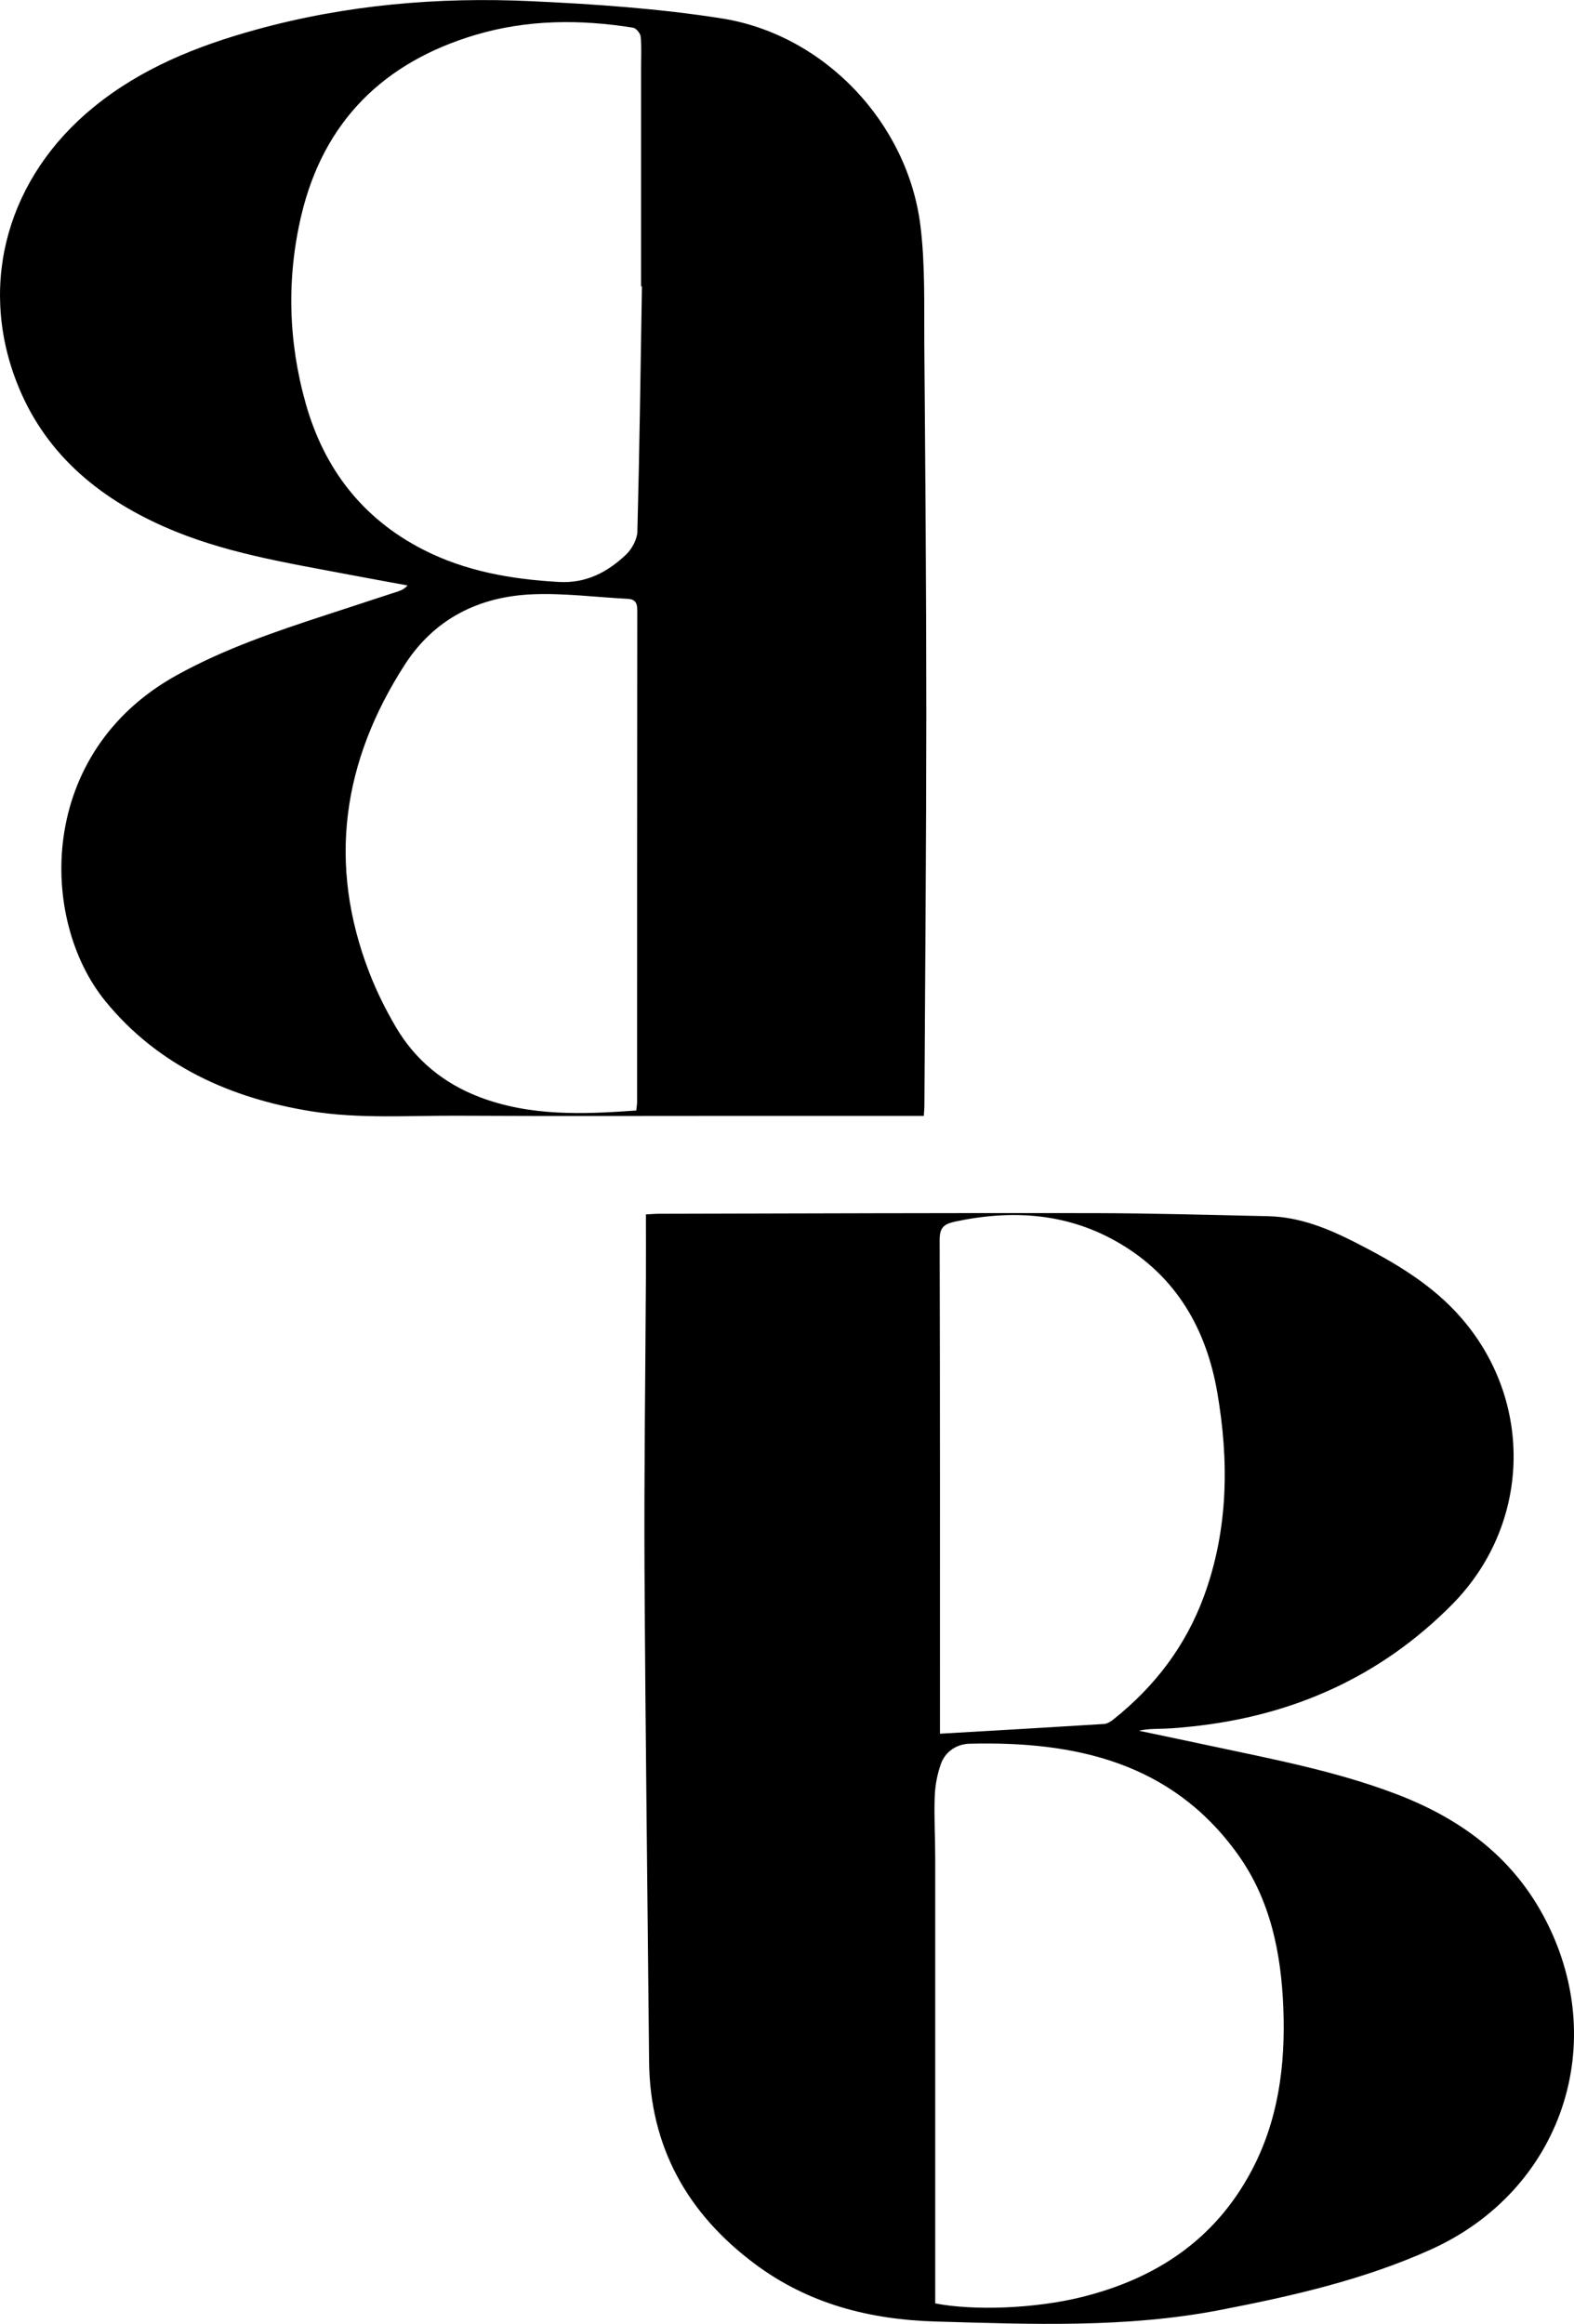 <?xml version="1.0" encoding="UTF-8"?>
<svg id="Capa_2" xmlns="http://www.w3.org/2000/svg" viewBox="0 0 316.04 466.45">
  <g id="Capa_1-2" data-name="Capa_1">
    <path d="M185.59,69.14c-.06-7.9.19-15.88-.76-23.69-2.51-20.73-19.29-38.51-39.95-41.76-12.59-1.98-25.41-2.86-38.16-3.45-18.68-.87-37.21.71-55.34,5.72-11.8,3.26-23,7.72-32.61,15.57C1.64,35.51-4.4,56.63,3.3,76.6c5.44,14.12,16.12,23.11,29.61,29.1,11.79,5.23,24.46,7.22,37.01,9.61,3.97.76,7.94,1.47,11.91,2.2-.62.7-1.24.98-1.88,1.19-4.77,1.57-9.55,3.13-14.33,4.69-10.33,3.37-20.61,6.86-30.16,12.15-28.03,15.51-27.69,48.96-14.33,65.38,10.62,13.05,25.26,19.54,41.32,22.13,9.69,1.57,19.77.84,29.68.9,19.27.1,38.54.03,57.81.03,10.88,0,21.75,0,32.63,0h2.92c.05-.88.12-1.5.12-2.13.14-26.13.37-52.26.38-78.39,0-24.77-.2-49.54-.4-74.32ZM127.93,221.02c0,.54-.1,1.09-.17,1.88-10.69.77-21.27,1.19-31.49-2.7-7.19-2.74-12.88-7.41-16.77-14.02-2.05-3.49-3.88-7.17-5.34-10.94-8.45-21.84-5.39-42.45,7.14-61.86,5.95-9.21,14.91-13.65,25.63-14.09,6.35-.26,12.74.58,19.11.91,1.51.08,1.92.83,1.92,2.31-.04,32.84-.03,65.67-.04,98.51ZM127.99,106.6c-.04,1.61-1.08,3.57-2.28,4.71-3.73,3.54-8.02,5.82-13.54,5.5-9.52-.54-18.74-2.14-27.29-6.53-12.14-6.24-19.79-16.22-23.47-29.2-3.55-12.53-3.89-25.3-.89-37.93,4.48-18.82,16.58-30.7,35-36.16,10.38-3.08,20.97-3.13,31.59-1.43.61.1,1.47,1.13,1.53,1.8.2,2.06.08,4.15.08,6.23,0,14.63,0,29.26,0,43.89.06,0,.12,0,.17,0-.27,16.38-.48,32.75-.91,49.12Z"/>
    <path d="M309.86,384.47c-6.59-12.17-17.06-19.65-29.68-24.43-12.15-4.6-24.89-6.99-37.53-9.7-4.66-1-9.32-1.96-13.99-2.95,1.82-.41,3.58-.35,5.33-.42,1.76-.07,3.51-.23,5.26-.42,20.27-2.12,37.93-9.96,52.31-24.49,15.79-15.95,16.46-40.64,1.92-57.44-5.89-6.81-13.45-11.21-21.31-15.22-5.52-2.81-11.21-5.14-17.52-5.28-11.75-.26-23.5-.6-35.25-.62-29.04-.05-58.07.07-87.11.13-.71,0-1.42.07-2.6.13,0,4.4.02,8.55,0,12.7-.1,19.5-.38,39.01-.28,58.51.18,32.92.61,65.85.92,98.77.16,17.17,7.67,30.55,21.23,40.67,10.75,8.03,23.04,11.19,36.37,11.57,19.11.54,38.17,1.34,57.13-2.33,14.46-2.8,28.76-6.05,42.25-12.13,26.33-11.87,36.32-41.61,22.55-67.05ZM191.71,245.21c11.6-2.47,22.76-1.75,33.14,4.38,11.39,6.72,17.37,17.23,19.56,29.88,2.38,13.77,2.24,27.53-2.66,40.89-3.67,10.01-9.89,18.17-18.21,24.78-.53.43-1.23.86-1.88.9-10.83.68-21.67,1.3-32.93,1.95v-3.14c0-31.97.03-63.95-.06-95.92,0-2.38.69-3.21,3.03-3.71ZM251.22,435.85c-7.37,13.81-19.27,21.59-34.15,25.25-9.29,2.28-21.49,2.75-29.29,1.24v-3.21c0-28.77,0-57.53,0-86.3,0-4.07-.25-8.15-.1-12.22.08-2.19.5-4.45,1.23-6.52.9-2.55,3.21-4.02,5.76-4.09,21.16-.53,40.52,3.69,53.8,22.11,6.61,9.17,8.78,19.89,9.21,31,.44,11.41-.99,22.49-6.45,32.73Z"/>
  </g>
</svg>